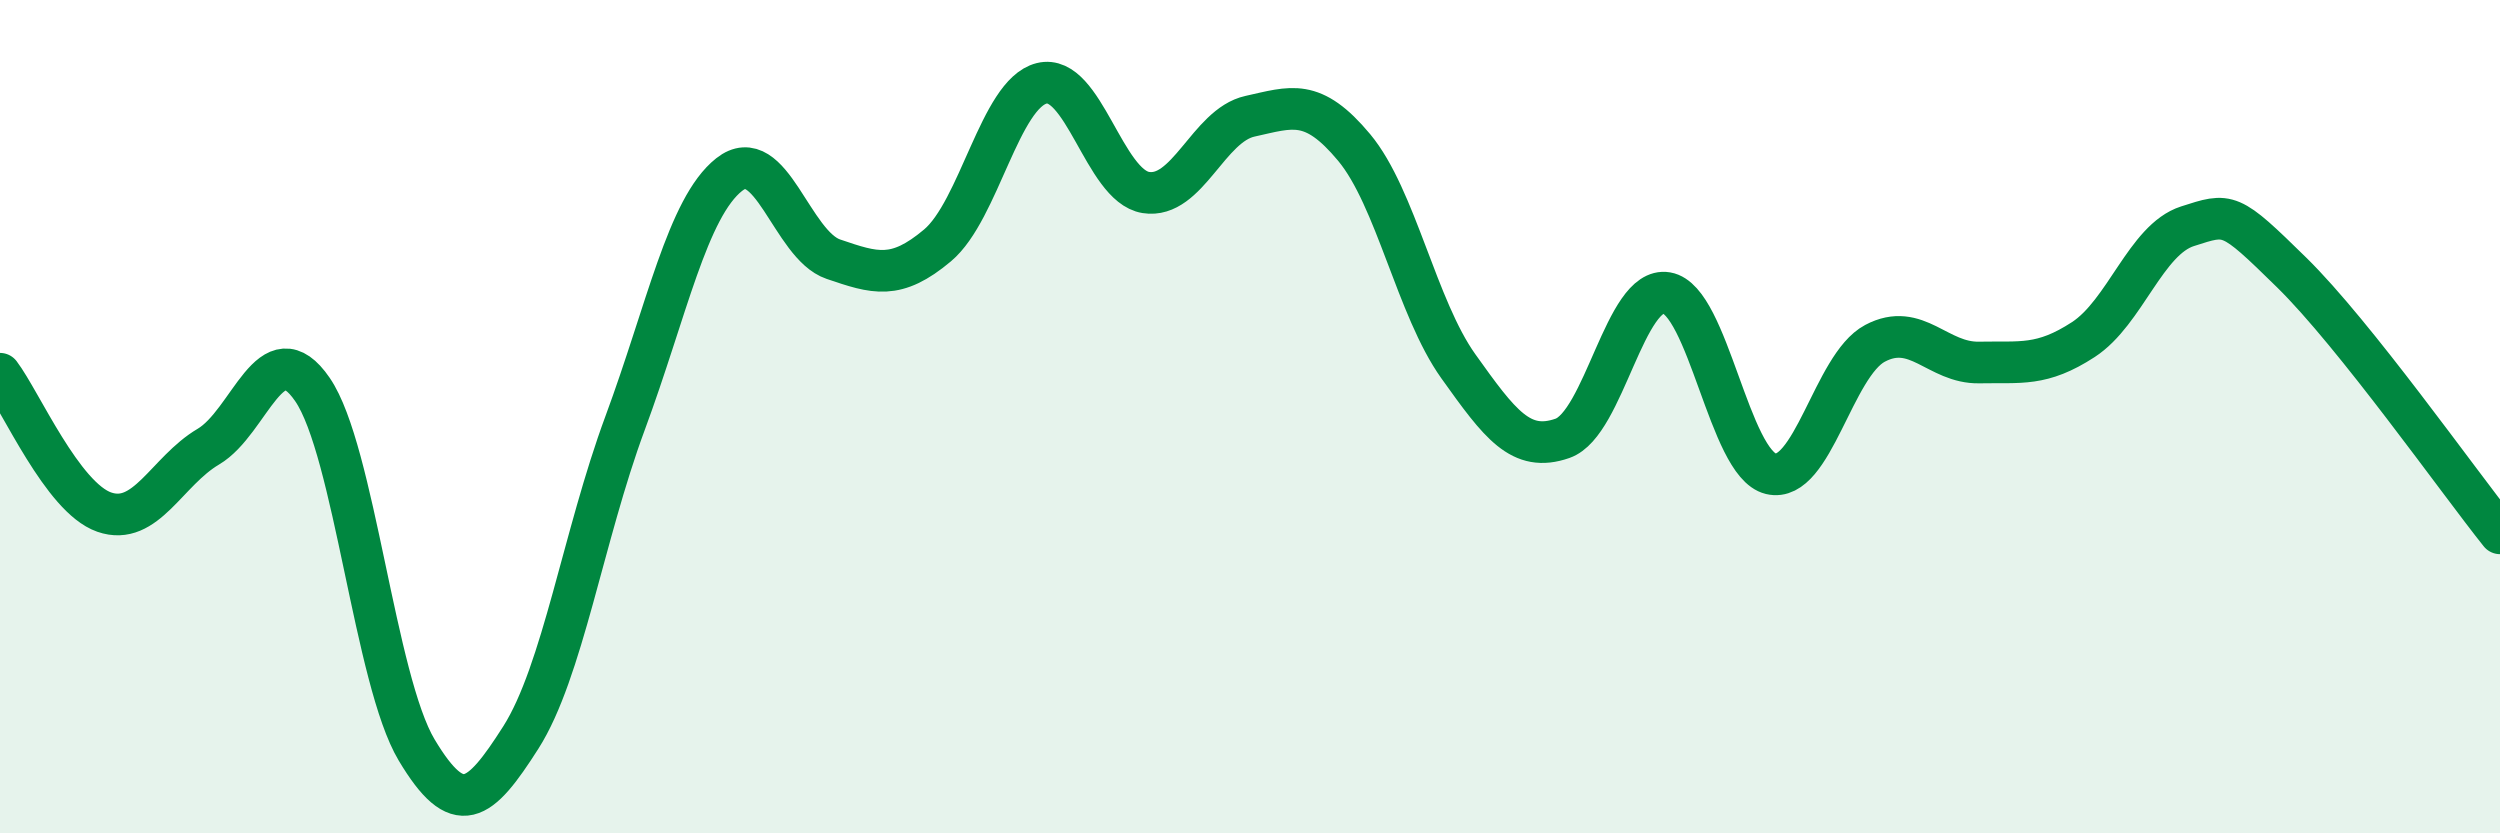 
    <svg width="60" height="20" viewBox="0 0 60 20" xmlns="http://www.w3.org/2000/svg">
      <path
        d="M 0,8.97 C 0.5,9.63 1.5,11.94 2.5,12.29 C 3.5,12.64 4,11.31 5,10.72 C 6,10.13 6.5,7.89 7.5,9.35 C 8.5,10.81 9,16.33 10,18 C 11,19.67 11.5,19.27 12.5,17.7 C 13.5,16.13 14,12.86 15,10.16 C 16,7.46 16.5,4.98 17.5,4.19 C 18.5,3.4 19,5.88 20,6.22 C 21,6.56 21.5,6.73 22.5,5.89 C 23.5,5.05 24,2.25 25,2 C 26,1.75 26.5,4.46 27.5,4.62 C 28.5,4.78 29,3.01 30,2.79 C 31,2.57 31.5,2.34 32.5,3.54 C 33.5,4.74 34,7.39 35,8.79 C 36,10.19 36.5,10.87 37.5,10.52 C 38.5,10.17 39,6.86 40,7.03 C 41,7.2 41.5,11.13 42.5,11.37 C 43.5,11.61 44,8.77 45,8.24 C 46,7.71 46.5,8.72 47.5,8.7 C 48.5,8.68 49,8.8 50,8.15 C 51,7.5 51.5,5.75 52.5,5.43 C 53.5,5.11 53.5,5.07 55,6.54 C 56.5,8.01 59,11.55 60,12.8L60 20L0 20Z"
        fill="#008740"
        opacity="0.1"
        stroke-linecap="round"
        stroke-linejoin="round"
      />
      <path
        d="M 0,8.97 C 0.5,9.63 1.5,11.94 2.5,12.29 C 3.5,12.64 4,11.31 5,10.72 C 6,10.13 6.5,7.89 7.5,9.35 C 8.5,10.81 9,16.33 10,18 C 11,19.67 11.5,19.27 12.5,17.7 C 13.5,16.13 14,12.86 15,10.16 C 16,7.46 16.5,4.98 17.5,4.19 C 18.5,3.4 19,5.88 20,6.22 C 21,6.56 21.5,6.73 22.5,5.89 C 23.5,5.05 24,2.25 25,2 C 26,1.75 26.5,4.46 27.5,4.62 C 28.5,4.78 29,3.01 30,2.79 C 31,2.57 31.5,2.34 32.5,3.54 C 33.5,4.74 34,7.39 35,8.79 C 36,10.19 36.5,10.87 37.5,10.52 C 38.5,10.17 39,6.86 40,7.03 C 41,7.2 41.5,11.13 42.5,11.37 C 43.5,11.61 44,8.77 45,8.24 C 46,7.71 46.5,8.72 47.5,8.7 C 48.5,8.68 49,8.8 50,8.15 C 51,7.5 51.5,5.75 52.5,5.43 C 53.5,5.11 53.5,5.07 55,6.54 C 56.5,8.01 59,11.55 60,12.8"
        stroke="#008740"
        stroke-width="1"
        fill="none"
        stroke-linecap="round"
        stroke-linejoin="round"
      />
    </svg>
  